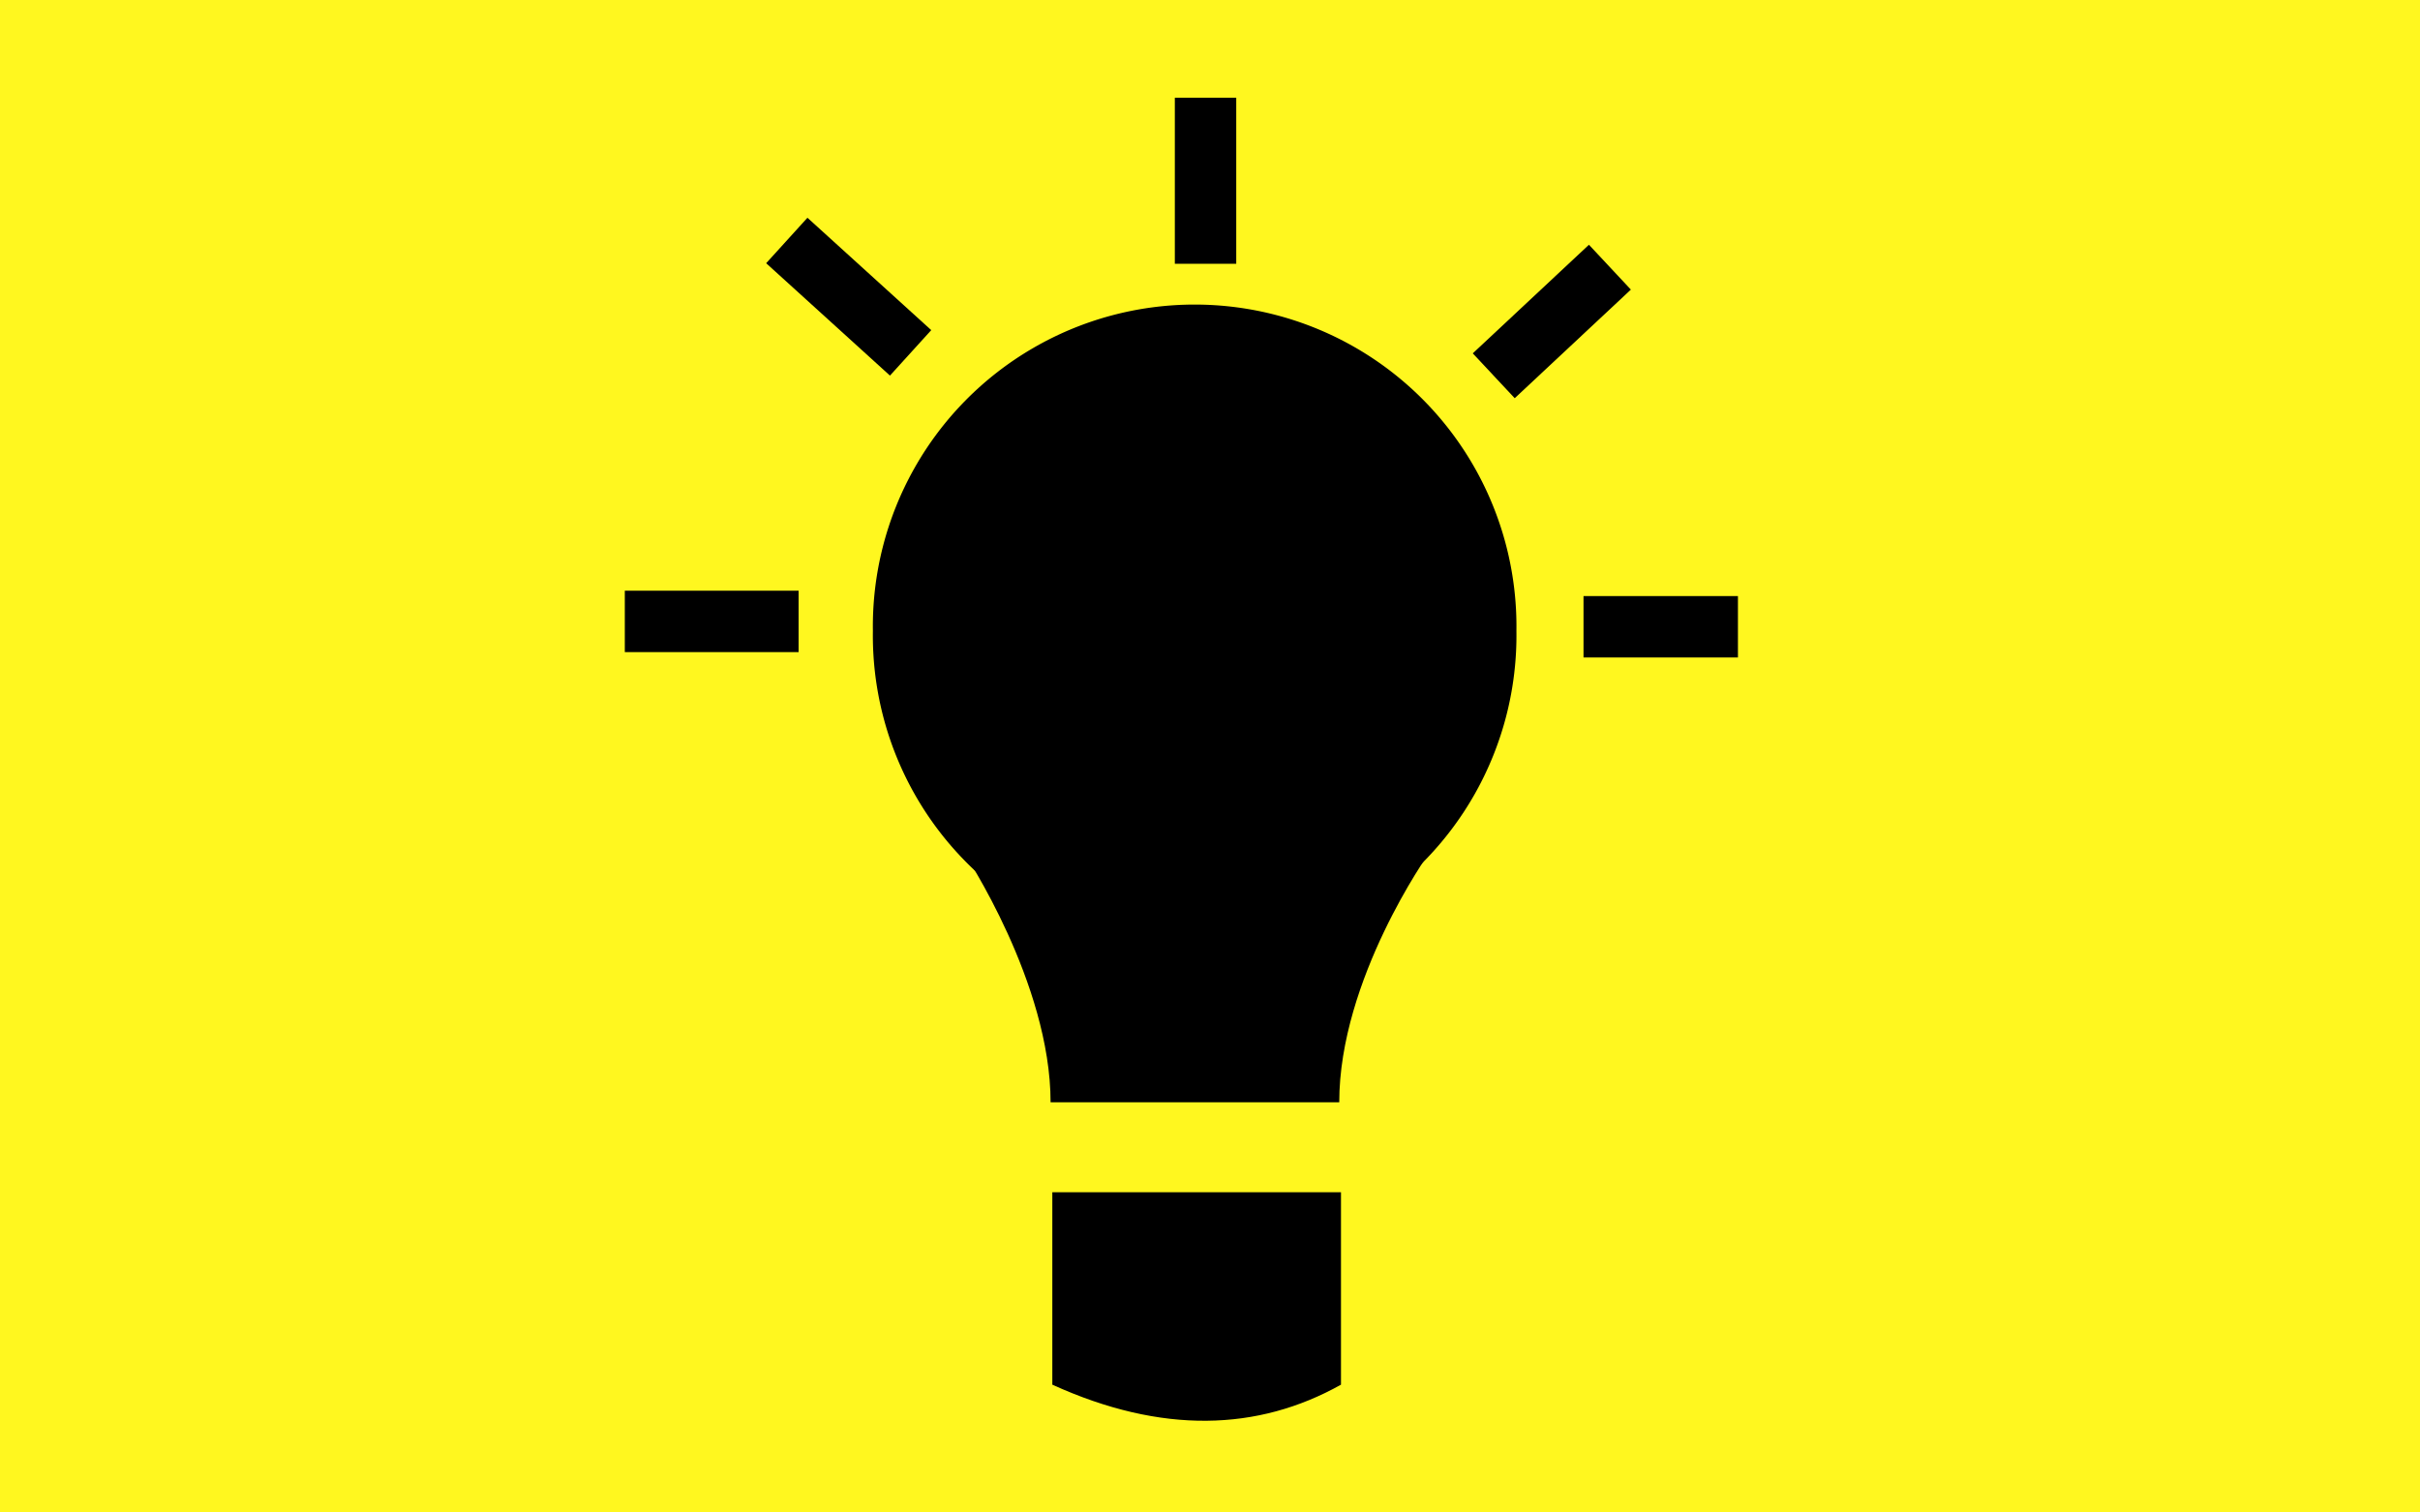 <?xml version="1.0" encoding="UTF-8" standalone="no"?>
<svg
   xmlns:dc="http://purl.org/dc/elements/1.1/"
   xmlns:cc="http://creativecommons.org/ns#"
   xmlns:rdf="http://www.w3.org/1999/02/22-rdf-syntax-ns#"
   xmlns:svg="http://www.w3.org/2000/svg"
   xmlns="http://www.w3.org/2000/svg"
   xmlns:sodipodi="http://sodipodi.sourceforge.net/DTD/sodipodi-0.dtd"
   xmlns:inkscape="http://www.inkscape.org/namespaces/inkscape"
   width="32"
   height="20"
   id="svg4112"
   version="1.1"
   inkscape:version="0.48.0 r9654"
   sodipodi:docname="State_Lit1.svg"
   inkscape:export-filename="C:\Downloads\State_Lit3.png"
   inkscape:export-xdpi="90"
   inkscape:export-ydpi="90">
  <defs
     id="defs4121" />
  <sodipodi:namedview
     pagecolor="#ffffff"
     bordercolor="#666666"
     borderopacity="1"
     objecttolerance="10"
     gridtolerance="10"
     guidetolerance="10"
     inkscape:pageopacity="0"
     inkscape:pageshadow="2"
     inkscape:window-width="640"
     inkscape:window-height="480"
     id="namedview4119"
     showgrid="false"
     inkscape:zoom="14.025"
     inkscape:cx="19.80728"
     inkscape:cy="5.2379867"
     inkscape:current-layer="svg4112" />
  <rect
     style="fill:#fff71f;stroke:none;fill-opacity:1"
     id="background"
     width="32"
     height="20"
     x="0"
     y="0"
     inkscape:export-filename="C:\Downloads\State_Lit4.png"
     inkscape:export-xdpi="90"
     inkscape:export-ydpi="90" />
  <path
     sodipodi:type="arc"
     style="fill:#000000;fill-opacity:1;stroke:none"
     id="path4125"
     sodipodi:cx="20.318291"
     sodipodi:cy="7.5972714"
     sodipodi:rx="4.8905067"
     sodipodi:ry="4.8905067"
     d="m 25.209,7.597 a 4.891,4.891 0 1 1 -9.781,0 4.891,4.891 0 1 1 9.781,0 z"
     transform="matrix(0.87,0,0,0.87,-1.88,1.734)" />
  <path
     style="fill:#000000;fill-opacity:1;stroke:none"
     d="m 12.752,11.285 6.142,0 c 0,0 -1.185,1.662 -1.185,3.291 l -3.817,0 c 0,-1.58 -1.141,-3.291 -1.141,-3.291 z"
     id="rect4127"
     inkscape:connector-curvature="0"
     sodipodi:nodetypes="ccccc" />
  <path
     style="fill:#000000;fill-opacity:1;stroke:none"
     d="m 13.915,15.765 3.817,0 0,2.545 c -1.097,0.614 -2.369,0.658 -3.817,0 z"
     id="rect4132"
     inkscape:connector-curvature="0"
     sodipodi:nodetypes="ccccc" />
  <path
     style="fill:none;stroke:#000000;stroke-width:0.812px;stroke-linecap:butt;stroke-linejoin:miter;stroke-opacity:1"
     d="m 20.939,8.288 2.042,0"
     id="path4135"
     inkscape:connector-curvature="0"
     sodipodi:nodetypes="cc" />
  <path
     sodipodi:nodetypes="cc"
     inkscape:connector-curvature="0"
     id="path4137"
     d="m 8.262,8.217 2.298,0"
     style="fill:none;stroke:#000000;stroke-width:0.812px;stroke-linecap:butt;stroke-linejoin:miter;stroke-opacity:1" />
  <path
     style="fill:none;stroke:#000000;stroke-width:0.812px;stroke-linecap:butt;stroke-linejoin:miter;stroke-opacity:1"
     d="m 10.404,3.18 1.637,1.486"
     id="path4139"
     inkscape:connector-curvature="0"
     sodipodi:nodetypes="cc" />
  <path
     sodipodi:nodetypes="cc"
     inkscape:connector-curvature="0"
     id="path4141"
     d="M 19.752,4.969 21.288,3.533"
     style="fill:none;stroke:#000000;stroke-width:0.812px;stroke-linecap:butt;stroke-linejoin:miter;stroke-opacity:1" />
  <path
     style="fill:none;stroke:#000000;stroke-width:0.812px;stroke-linecap:butt;stroke-linejoin:miter;stroke-opacity:1"
     d="m 15.941,3.488 -3e-6,-2.196"
     id="path4143"
     inkscape:connector-curvature="0"
     sodipodi:nodetypes="cc" />
</svg>
